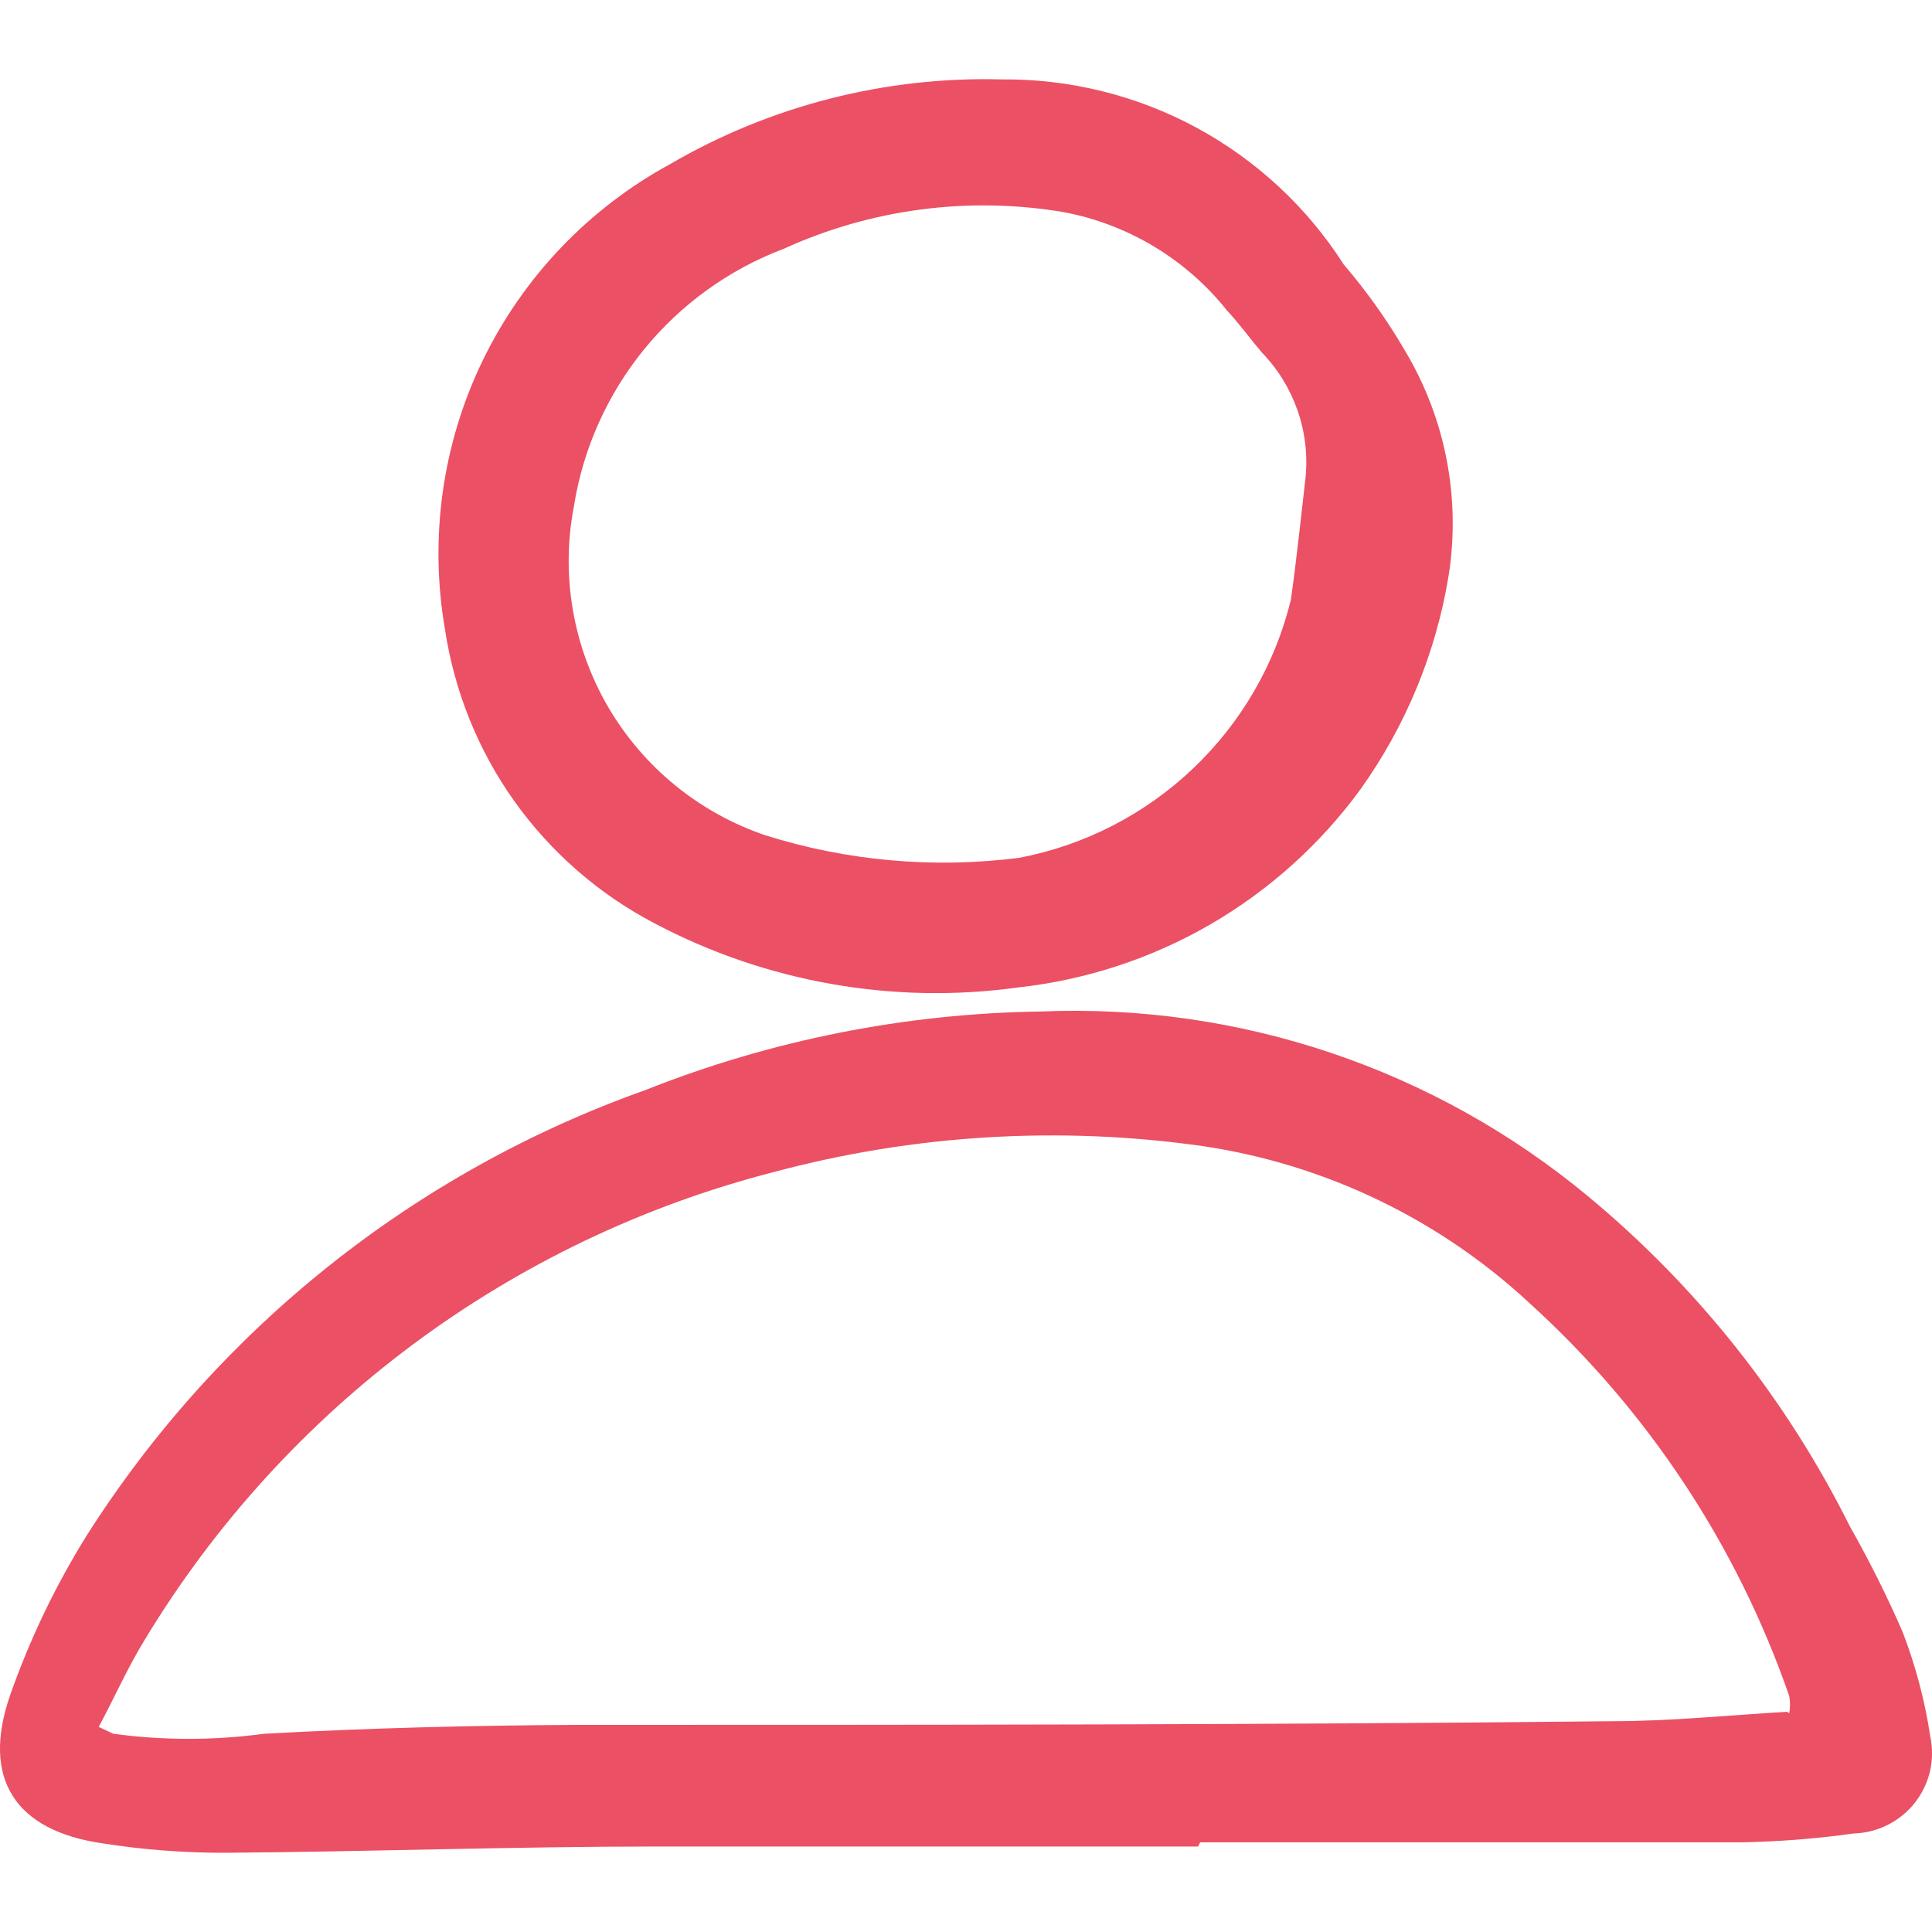 <svg xmlns="http://www.w3.org/2000/svg" width="20" height="20" viewBox="0 0 20 20" fill="none"><path d="M10.774 10.471C12.833 10.385 14.851 11.066 16.437 12.382C17.57 13.32 18.494 14.486 19.151 15.803C19.35 16.155 19.532 16.518 19.694 16.889C19.829 17.239 19.926 17.603 19.982 17.975C20.007 18.094 20.006 18.218 19.979 18.337C19.951 18.456 19.897 18.567 19.822 18.663C19.746 18.759 19.649 18.837 19.54 18.892C19.431 18.946 19.311 18.977 19.189 18.98C18.8 19.035 18.408 19.065 18.016 19.072H12.424L12.402 19.115H6.81C5.311 19.115 3.818 19.169 2.32 19.18C1.898 19.18 1.476 19.148 1.06 19.082C0.158 18.952 -0.195 18.414 0.104 17.551C0.307 16.972 0.573 16.417 0.897 15.896C2.256 13.757 4.291 12.134 6.679 11.285C7.982 10.767 9.371 10.491 10.774 10.471ZM12.462 11.866C10.975 11.653 9.461 11.744 8.01 12.133C5.287 12.833 2.947 14.574 1.494 16.982C1.321 17.264 1.185 17.573 1.022 17.877L1.174 17.948C1.691 18.018 2.215 18.018 2.732 17.948C3.817 17.888 4.904 17.861 5.989 17.856C9.557 17.856 13.119 17.856 16.686 17.818C17.283 17.818 17.875 17.758 18.499 17.72L18.522 17.736C18.533 17.677 18.533 17.616 18.522 17.557C17.982 16 17.059 14.603 15.839 13.495C14.904 12.624 13.726 12.056 12.462 11.866ZM10.366 0.822C11.071 0.815 11.767 0.987 12.387 1.322C13.007 1.658 13.532 2.145 13.911 2.739C14.15 3.018 14.363 3.318 14.547 3.635C14.963 4.331 15.122 5.153 14.997 5.954C14.867 6.753 14.555 7.51 14.085 8.169C13.669 8.739 13.139 9.216 12.528 9.57C11.918 9.923 11.24 10.145 10.539 10.222C9.247 10.401 7.93 10.168 6.777 9.559C6.201 9.258 5.704 8.825 5.326 8.296C4.949 7.767 4.703 7.156 4.606 6.513C4.443 5.567 4.579 4.593 4.998 3.73C5.417 2.866 6.096 2.156 6.94 1.697C7.978 1.093 9.165 0.79 10.366 0.822ZM11.012 2.196C10.029 2.03 9.019 2.162 8.112 2.576C7.547 2.789 7.049 3.149 6.667 3.617C6.286 4.086 6.035 4.646 5.941 5.242C5.804 5.953 5.93 6.69 6.294 7.316C6.658 7.941 7.237 8.414 7.923 8.647C8.772 8.914 9.669 8.993 10.551 8.88C11.226 8.751 11.85 8.431 12.349 7.957C12.847 7.484 13.2 6.877 13.363 6.209C13.423 5.786 13.466 5.367 13.515 4.944C13.538 4.708 13.51 4.471 13.432 4.248C13.354 4.025 13.229 3.821 13.065 3.652C12.94 3.505 12.831 3.353 12.7 3.212C12.277 2.682 11.678 2.322 11.012 2.196Z" fill="#EB5064"></path></svg>